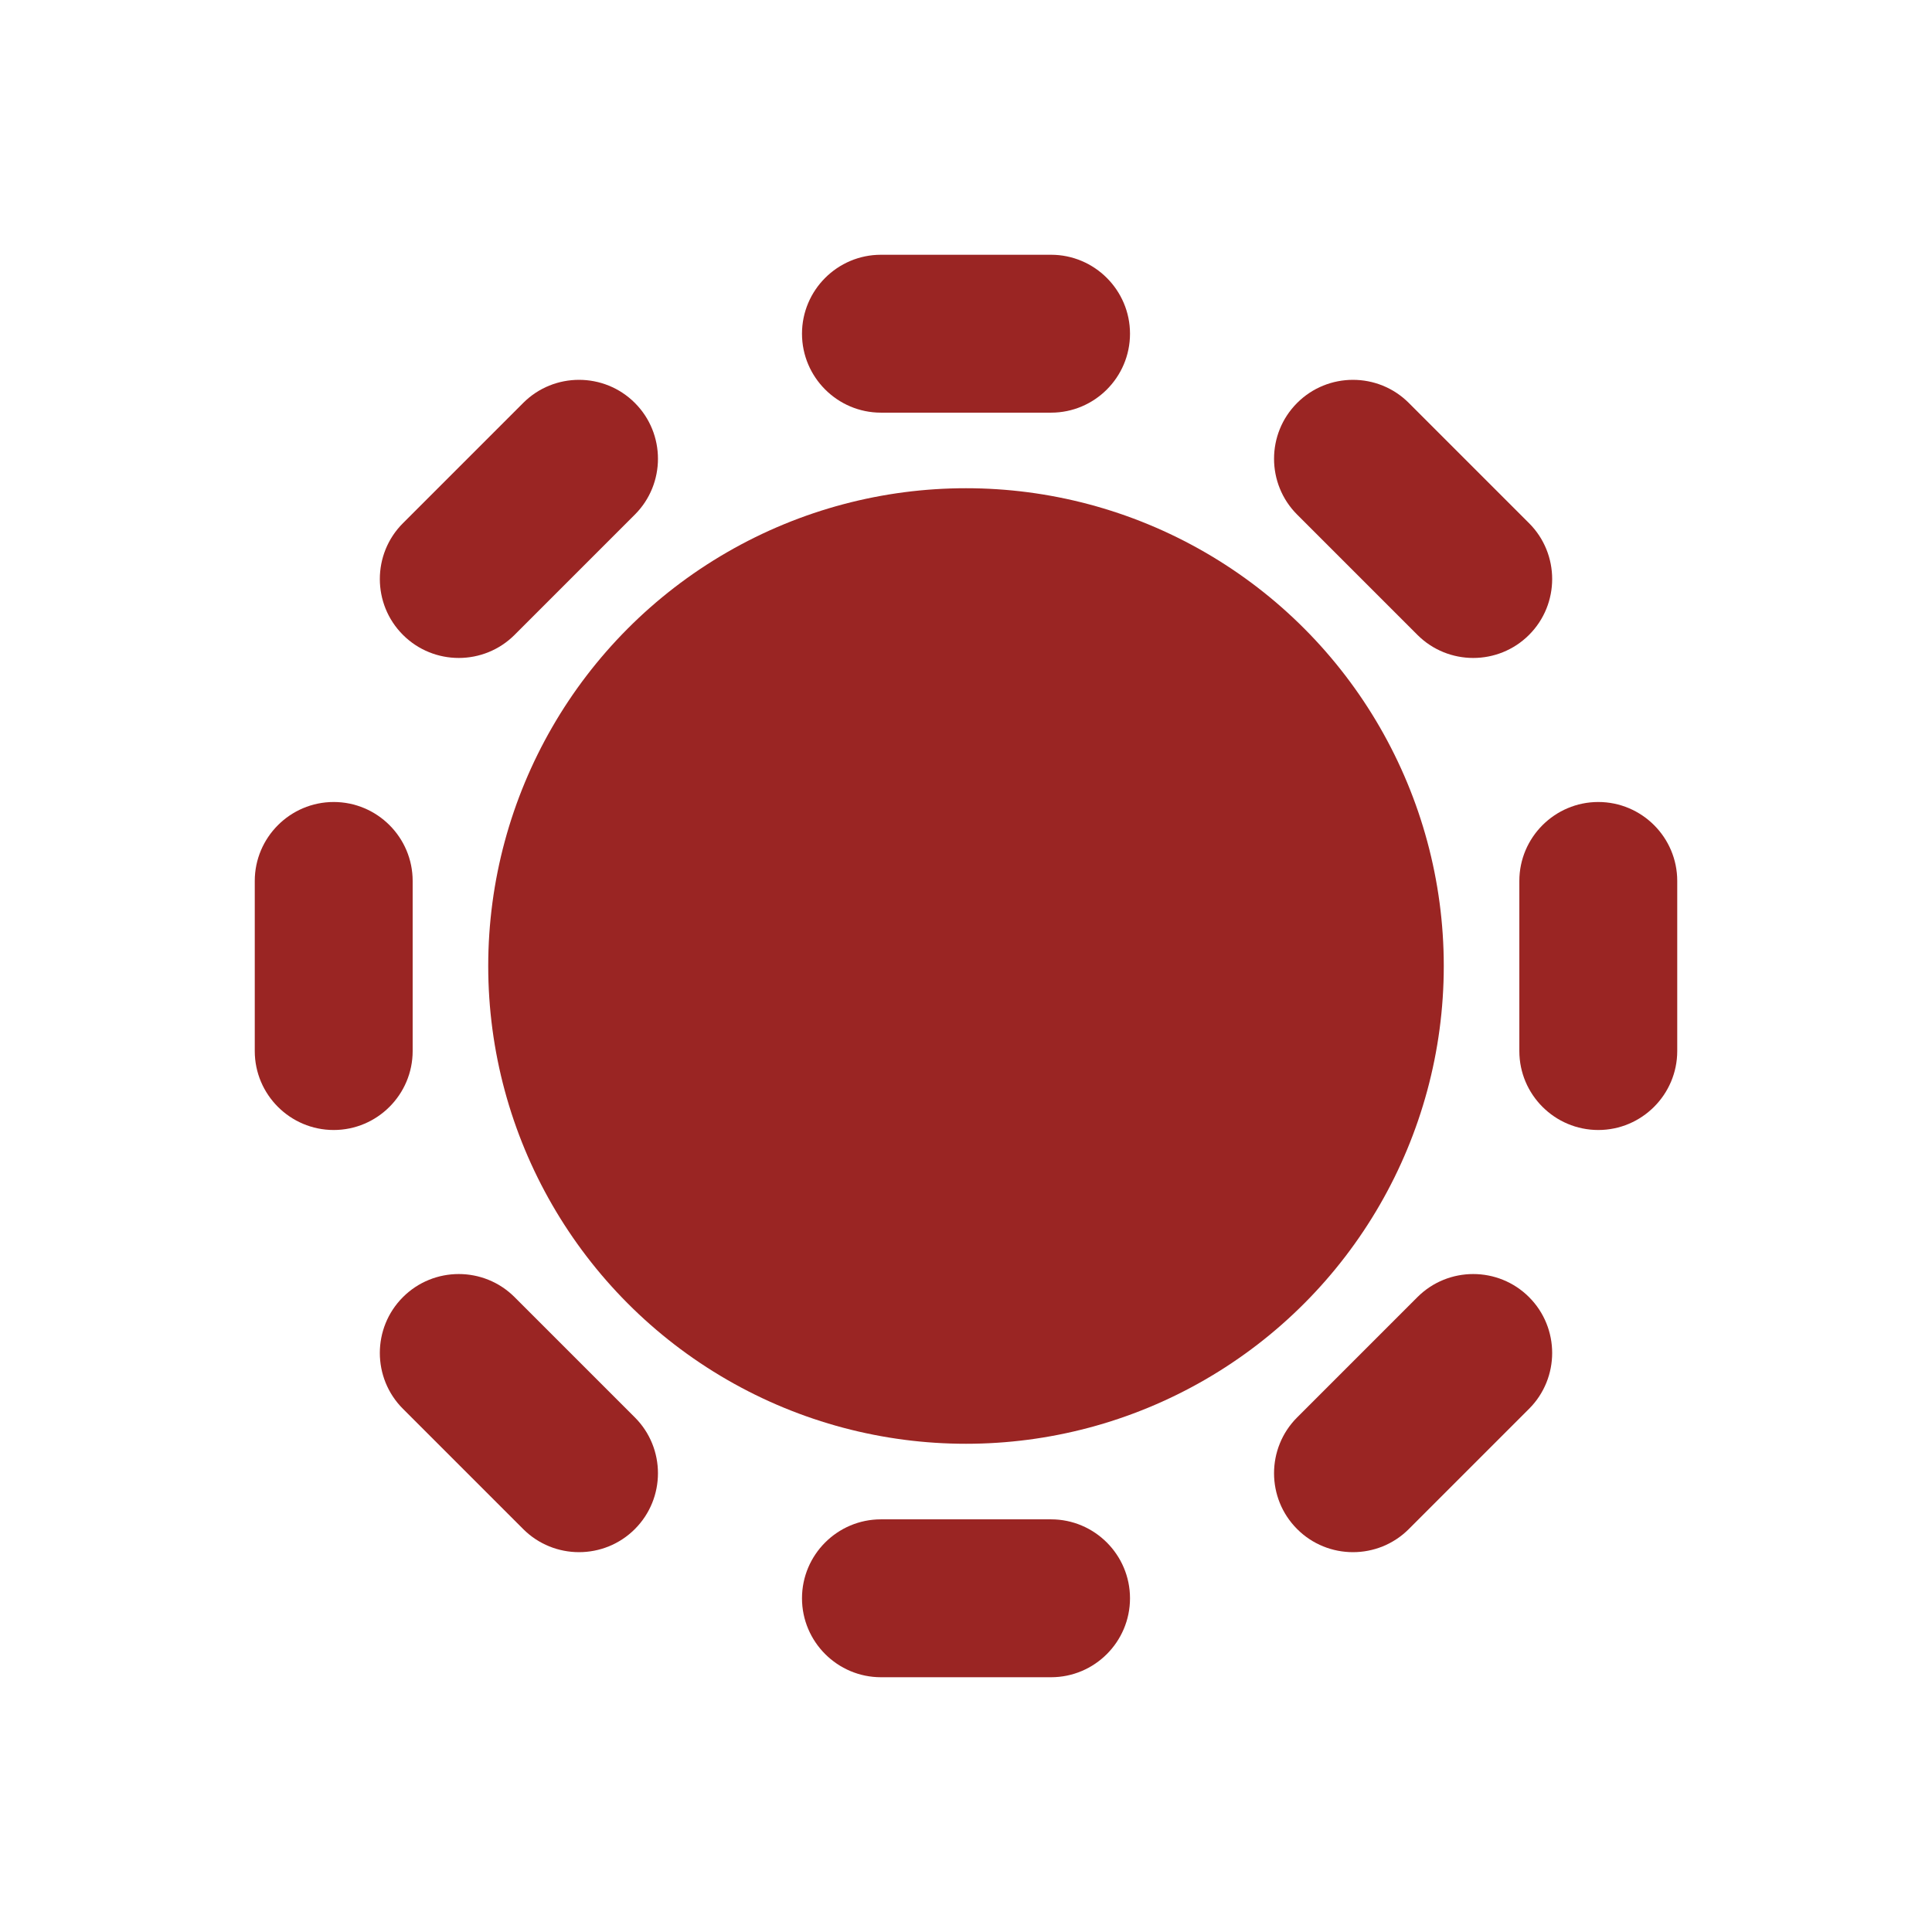 <?xml version="1.0" encoding="UTF-8"?>
<svg id="Layer_1" data-name="Layer 1" xmlns="http://www.w3.org/2000/svg" viewBox="0 0 240.32 240.32">
  <defs>
    <style>
      .cls-1 {
        fill: #9a2523;
      }
    </style>
  </defs>
  <circle class="cls-1" cx="120.16" cy="120.16" r="59.43"/>
  <g>
    <g id="_Radial_Repeat_" data-name="&amp;lt;Radial Repeat&amp;gt;">
      <path class="cls-1" d="M109.58,208.63h21.16c5.42,0,9.82-4.41,9.82-9.82s-4.41-9.82-9.82-9.82h-21.16c-5.42,0-9.82,4.41-9.82,9.82s4.41,9.82,9.82,9.82Z"/>
    </g>
    <g id="_Radial_Repeat_-2" data-name="&amp;lt;Radial Repeat&amp;gt;">
      <path class="cls-1" d="M50.12,175.24l14.96,14.96c3.83,3.83,10.06,3.83,13.89,0,3.83-3.83,3.83-10.06,0-13.89l-14.96-14.96c-3.83-3.83-10.06-3.83-13.89,0-3.83,3.83-3.83,10.06,0,13.89Z"/>
    </g>
    <g id="_Radial_Repeat_-3" data-name="&amp;lt;Radial Repeat&amp;gt;">
      <path class="cls-1" d="M31.69,109.58v21.16c0,5.42,4.41,9.82,9.82,9.82s9.82-4.41,9.82-9.82v-21.16c0-5.42-4.41-9.82-9.82-9.82s-9.82,4.41-9.82,9.82Z"/>
    </g>
    <g id="_Radial_Repeat_-4" data-name="&amp;lt;Radial Repeat&amp;gt;">
      <path class="cls-1" d="M65.08,50.12l-14.96,14.96c-3.83,3.83-3.83,10.06,0,13.89,3.83,3.83,10.06,3.83,13.89,0l14.96-14.96c3.83-3.83,3.83-10.06,0-13.89-3.83-3.83-10.06-3.83-13.89,0Z"/>
    </g>
    <g id="_Radial_Repeat_-5" data-name="&amp;lt;Radial Repeat&amp;gt;">
      <path class="cls-1" d="M130.74,31.69h-21.16c-5.42,0-9.82,4.41-9.82,9.82s4.41,9.82,9.82,9.82h21.16c5.42,0,9.82-4.41,9.82-9.82s-4.41-9.82-9.82-9.82Z"/>
    </g>
    <g id="_Radial_Repeat_-6" data-name="&amp;lt;Radial Repeat&amp;gt;">
      <path class="cls-1" d="M190.2,65.08l-14.96-14.96c-3.83-3.83-10.06-3.83-13.89,0-3.83,3.83-3.83,10.06,0,13.89l14.96,14.96c3.83,3.83,10.06,3.83,13.89,0,3.83-3.83,3.83-10.06,0-13.89Z"/>
    </g>
    <g id="_Radial_Repeat_-7" data-name="&amp;lt;Radial Repeat&amp;gt;">
      <path class="cls-1" d="M208.63,130.74v-21.16c0-5.42-4.41-9.82-9.82-9.82s-9.82,4.41-9.82,9.82v21.16c0,5.42,4.41,9.82,9.82,9.82s9.82-4.41,9.82-9.82Z"/>
    </g>
    <g id="_Radial_Repeat_-8" data-name="&amp;lt;Radial Repeat&amp;gt;">
      <path class="cls-1" d="M175.24,190.2l14.96-14.96c3.83-3.83,3.83-10.06,0-13.89-3.83-3.83-10.06-3.83-13.89,0l-14.96,14.96c-3.83,3.83-3.83,10.06,0,13.89,3.83,3.83,10.06,3.83,13.89,0Z"/>
    </g>
  </g>
</svg>